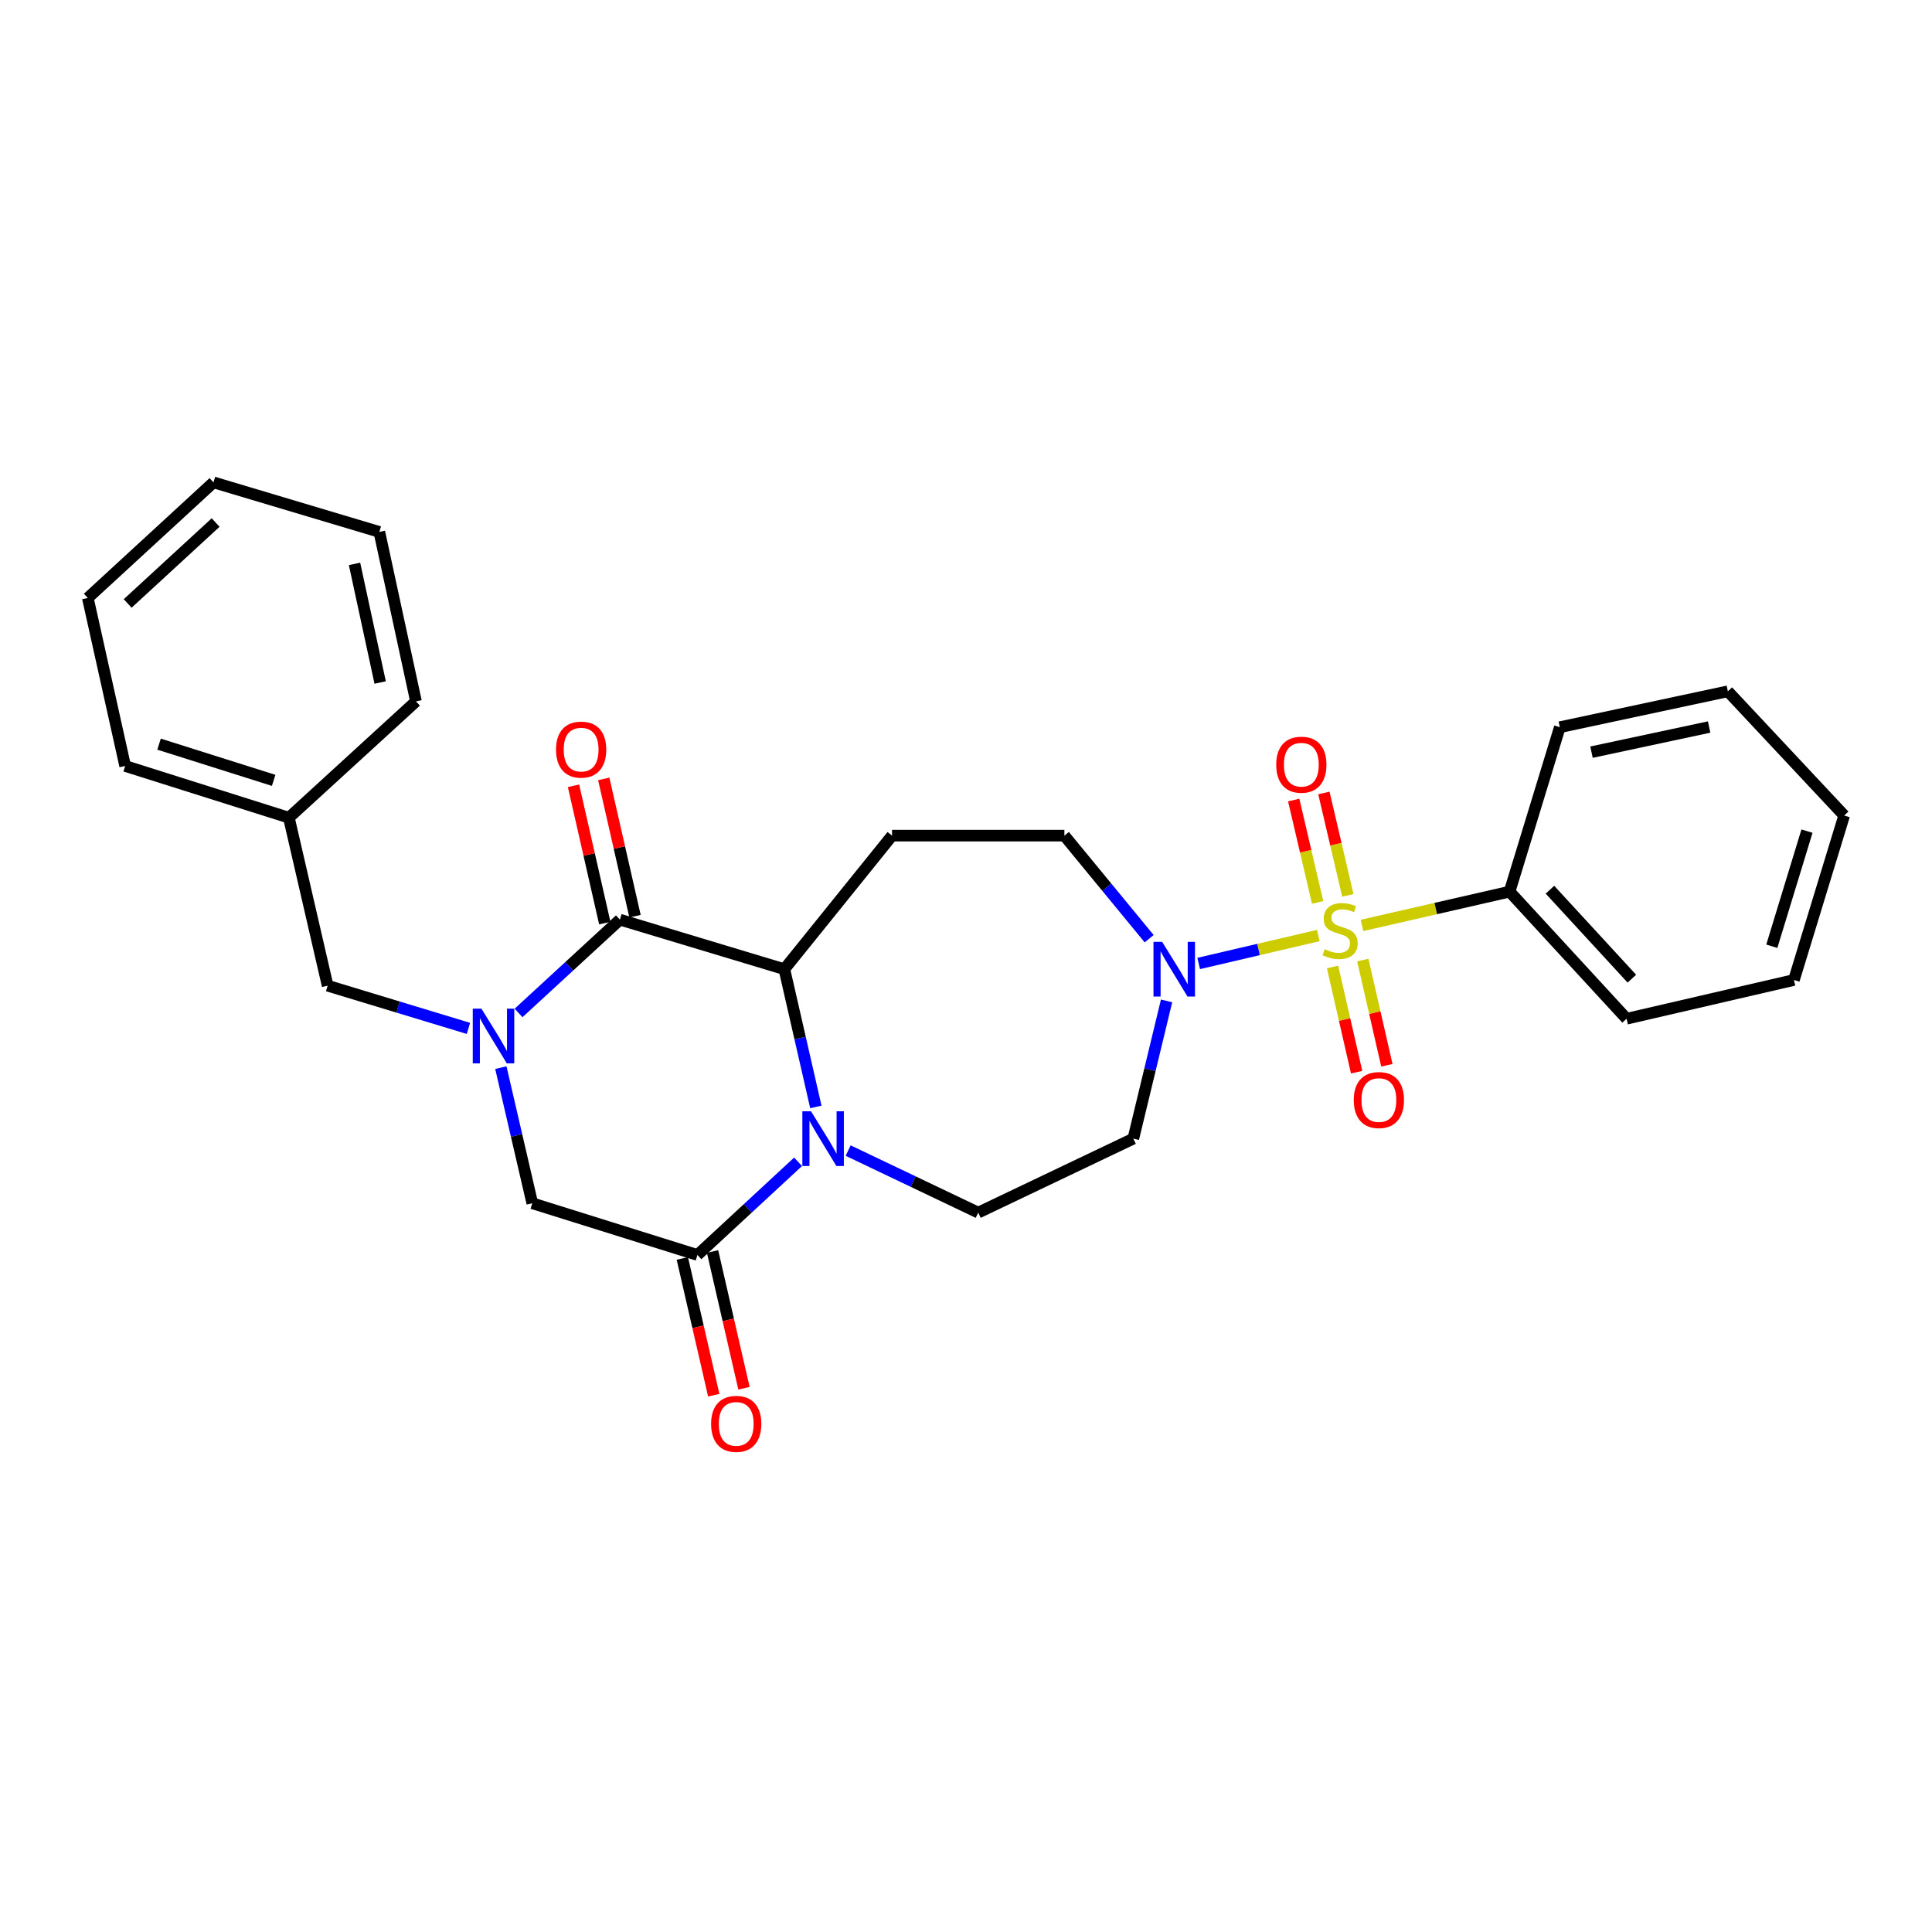 <?xml version='1.0' encoding='iso-8859-1'?>
<svg version='1.1' baseProfile='full'
              xmlns='http://www.w3.org/2000/svg'
                      xmlns:rdkit='http://www.rdkit.org/xml'
                      xmlns:xlink='http://www.w3.org/1999/xlink'
                  xml:space='preserve'
width='1000px' height='1000px' viewBox='0 0 1000 1000'>
<!-- END OF HEADER -->
<rect style='opacity:1.0;fill:#FFFFFF;stroke:none' width='1000' height='1000' x='0' y='0'> </rect>
<path class='bond-5' d='M 682.356,484.226 L 651.396,491.459' style='fill:none;fill-rule:evenodd;stroke:#CCCC00;stroke-width:6px;stroke-linecap:butt;stroke-linejoin:miter;stroke-opacity:1' />
<path class='bond-5' d='M 651.396,491.459 L 620.436,498.691' style='fill:none;fill-rule:evenodd;stroke:#0000FF;stroke-width:6px;stroke-linecap:butt;stroke-linejoin:miter;stroke-opacity:1' />
<path class='bond-10' d='M 697.64,463.438 L 691.445,436.939' style='fill:none;fill-rule:evenodd;stroke:#CCCC00;stroke-width:6px;stroke-linecap:butt;stroke-linejoin:miter;stroke-opacity:1' />
<path class='bond-10' d='M 691.445,436.939 L 685.249,410.44' style='fill:none;fill-rule:evenodd;stroke:#FF0000;stroke-width:6px;stroke-linecap:butt;stroke-linejoin:miter;stroke-opacity:1' />
<path class='bond-10' d='M 682.008,467.092 L 675.813,440.593' style='fill:none;fill-rule:evenodd;stroke:#CCCC00;stroke-width:6px;stroke-linecap:butt;stroke-linejoin:miter;stroke-opacity:1' />
<path class='bond-10' d='M 675.813,440.593 L 669.617,414.094' style='fill:none;fill-rule:evenodd;stroke:#FF0000;stroke-width:6px;stroke-linecap:butt;stroke-linejoin:miter;stroke-opacity:1' />
<path class='bond-11' d='M 689.735,500.509 L 695.964,527.737' style='fill:none;fill-rule:evenodd;stroke:#CCCC00;stroke-width:6px;stroke-linecap:butt;stroke-linejoin:miter;stroke-opacity:1' />
<path class='bond-11' d='M 695.964,527.737 L 702.193,554.964' style='fill:none;fill-rule:evenodd;stroke:#FF0000;stroke-width:6px;stroke-linecap:butt;stroke-linejoin:miter;stroke-opacity:1' />
<path class='bond-11' d='M 705.384,496.929 L 711.613,524.157' style='fill:none;fill-rule:evenodd;stroke:#CCCC00;stroke-width:6px;stroke-linecap:butt;stroke-linejoin:miter;stroke-opacity:1' />
<path class='bond-11' d='M 711.613,524.157 L 717.842,551.384' style='fill:none;fill-rule:evenodd;stroke:#FF0000;stroke-width:6px;stroke-linecap:butt;stroke-linejoin:miter;stroke-opacity:1' />
<path class='bond-12' d='M 704.97,478.997 L 743.163,470.255' style='fill:none;fill-rule:evenodd;stroke:#CCCC00;stroke-width:6px;stroke-linecap:butt;stroke-linejoin:miter;stroke-opacity:1' />
<path class='bond-12' d='M 743.163,470.255 L 781.355,461.514' style='fill:none;fill-rule:evenodd;stroke:#000000;stroke-width:6px;stroke-linecap:butt;stroke-linejoin:miter;stroke-opacity:1' />
<path class='bond-0' d='M 268.406,524.3 L 294.633,500.153' style='fill:none;fill-rule:evenodd;stroke:#0000FF;stroke-width:6px;stroke-linecap:butt;stroke-linejoin:miter;stroke-opacity:1' />
<path class='bond-0' d='M 294.633,500.153 L 320.861,476.007' style='fill:none;fill-rule:evenodd;stroke:#000000;stroke-width:6px;stroke-linecap:butt;stroke-linejoin:miter;stroke-opacity:1' />
<path class='bond-13' d='M 242.46,532.296 L 206.022,521.244' style='fill:none;fill-rule:evenodd;stroke:#0000FF;stroke-width:6px;stroke-linecap:butt;stroke-linejoin:miter;stroke-opacity:1' />
<path class='bond-13' d='M 206.022,521.244 L 169.584,510.192' style='fill:none;fill-rule:evenodd;stroke:#000000;stroke-width:6px;stroke-linecap:butt;stroke-linejoin:miter;stroke-opacity:1' />
<path class='bond-30' d='M 259.24,552.616 L 267.375,587.711' style='fill:none;fill-rule:evenodd;stroke:#0000FF;stroke-width:6px;stroke-linecap:butt;stroke-linejoin:miter;stroke-opacity:1' />
<path class='bond-30' d='M 267.375,587.711 L 275.51,622.807' style='fill:none;fill-rule:evenodd;stroke:#000000;stroke-width:6px;stroke-linecap:butt;stroke-linejoin:miter;stroke-opacity:1' />
<path class='bond-1' d='M 439.002,595.537 L 472.663,611.593' style='fill:none;fill-rule:evenodd;stroke:#0000FF;stroke-width:6px;stroke-linecap:butt;stroke-linejoin:miter;stroke-opacity:1' />
<path class='bond-1' d='M 472.663,611.593 L 506.323,627.65' style='fill:none;fill-rule:evenodd;stroke:#000000;stroke-width:6px;stroke-linecap:butt;stroke-linejoin:miter;stroke-opacity:1' />
<path class='bond-4' d='M 413.082,601.348 L 387.038,625.46' style='fill:none;fill-rule:evenodd;stroke:#0000FF;stroke-width:6px;stroke-linecap:butt;stroke-linejoin:miter;stroke-opacity:1' />
<path class='bond-4' d='M 387.038,625.46 L 360.995,649.572' style='fill:none;fill-rule:evenodd;stroke:#000000;stroke-width:6px;stroke-linecap:butt;stroke-linejoin:miter;stroke-opacity:1' />
<path class='bond-29' d='M 422.285,572.944 L 414.133,537.296' style='fill:none;fill-rule:evenodd;stroke:#0000FF;stroke-width:6px;stroke-linecap:butt;stroke-linejoin:miter;stroke-opacity:1' />
<path class='bond-29' d='M 414.133,537.296 L 405.98,501.648' style='fill:none;fill-rule:evenodd;stroke:#000000;stroke-width:6px;stroke-linecap:butt;stroke-linejoin:miter;stroke-opacity:1' />
<path class='bond-2' d='M 320.861,476.007 L 405.98,501.648' style='fill:none;fill-rule:evenodd;stroke:#000000;stroke-width:6px;stroke-linecap:butt;stroke-linejoin:miter;stroke-opacity:1' />
<path class='bond-15' d='M 328.687,474.224 L 320.592,438.689' style='fill:none;fill-rule:evenodd;stroke:#000000;stroke-width:6px;stroke-linecap:butt;stroke-linejoin:miter;stroke-opacity:1' />
<path class='bond-15' d='M 320.592,438.689 L 312.497,403.153' style='fill:none;fill-rule:evenodd;stroke:#FF0000;stroke-width:6px;stroke-linecap:butt;stroke-linejoin:miter;stroke-opacity:1' />
<path class='bond-15' d='M 313.035,477.789 L 304.94,442.254' style='fill:none;fill-rule:evenodd;stroke:#000000;stroke-width:6px;stroke-linecap:butt;stroke-linejoin:miter;stroke-opacity:1' />
<path class='bond-15' d='M 304.94,442.254 L 296.845,406.719' style='fill:none;fill-rule:evenodd;stroke:#FF0000;stroke-width:6px;stroke-linecap:butt;stroke-linejoin:miter;stroke-opacity:1' />
<path class='bond-3' d='M 405.98,501.648 L 461.721,432.52' style='fill:none;fill-rule:evenodd;stroke:#000000;stroke-width:6px;stroke-linecap:butt;stroke-linejoin:miter;stroke-opacity:1' />
<path class='bond-6' d='M 360.995,649.572 L 275.51,622.807' style='fill:none;fill-rule:evenodd;stroke:#000000;stroke-width:6px;stroke-linecap:butt;stroke-linejoin:miter;stroke-opacity:1' />
<path class='bond-16' d='M 353.172,651.369 L 361.303,686.759' style='fill:none;fill-rule:evenodd;stroke:#000000;stroke-width:6px;stroke-linecap:butt;stroke-linejoin:miter;stroke-opacity:1' />
<path class='bond-16' d='M 361.303,686.759 L 369.434,722.148' style='fill:none;fill-rule:evenodd;stroke:#FF0000;stroke-width:6px;stroke-linecap:butt;stroke-linejoin:miter;stroke-opacity:1' />
<path class='bond-16' d='M 368.818,647.774 L 376.949,683.164' style='fill:none;fill-rule:evenodd;stroke:#000000;stroke-width:6px;stroke-linecap:butt;stroke-linejoin:miter;stroke-opacity:1' />
<path class='bond-16' d='M 376.949,683.164 L 385.08,718.554' style='fill:none;fill-rule:evenodd;stroke:#FF0000;stroke-width:6px;stroke-linecap:butt;stroke-linejoin:miter;stroke-opacity:1' />
<path class='bond-9' d='M 603.818,518.063 L 595.213,553.708' style='fill:none;fill-rule:evenodd;stroke:#0000FF;stroke-width:6px;stroke-linecap:butt;stroke-linejoin:miter;stroke-opacity:1' />
<path class='bond-9' d='M 595.213,553.708 L 586.609,589.353' style='fill:none;fill-rule:evenodd;stroke:#000000;stroke-width:6px;stroke-linecap:butt;stroke-linejoin:miter;stroke-opacity:1' />
<path class='bond-14' d='M 594.804,485.869 L 572.864,459.194' style='fill:none;fill-rule:evenodd;stroke:#0000FF;stroke-width:6px;stroke-linecap:butt;stroke-linejoin:miter;stroke-opacity:1' />
<path class='bond-14' d='M 572.864,459.194 L 550.925,432.52' style='fill:none;fill-rule:evenodd;stroke:#000000;stroke-width:6px;stroke-linecap:butt;stroke-linejoin:miter;stroke-opacity:1' />
<path class='bond-7' d='M 461.721,432.52 L 550.925,432.52' style='fill:none;fill-rule:evenodd;stroke:#000000;stroke-width:6px;stroke-linecap:butt;stroke-linejoin:miter;stroke-opacity:1' />
<path class='bond-8' d='M 506.323,627.65 L 586.609,589.353' style='fill:none;fill-rule:evenodd;stroke:#000000;stroke-width:6px;stroke-linecap:butt;stroke-linejoin:miter;stroke-opacity:1' />
<path class='bond-18' d='M 781.355,461.514 L 841.921,527.298' style='fill:none;fill-rule:evenodd;stroke:#000000;stroke-width:6px;stroke-linecap:butt;stroke-linejoin:miter;stroke-opacity:1' />
<path class='bond-18' d='M 802.25,460.508 L 844.647,506.556' style='fill:none;fill-rule:evenodd;stroke:#000000;stroke-width:6px;stroke-linecap:butt;stroke-linejoin:miter;stroke-opacity:1' />
<path class='bond-19' d='M 781.355,461.514 L 807.362,376.404' style='fill:none;fill-rule:evenodd;stroke:#000000;stroke-width:6px;stroke-linecap:butt;stroke-linejoin:miter;stroke-opacity:1' />
<path class='bond-17' d='M 169.584,510.192 L 149.517,423.235' style='fill:none;fill-rule:evenodd;stroke:#000000;stroke-width:6px;stroke-linecap:butt;stroke-linejoin:miter;stroke-opacity:1' />
<path class='bond-20' d='M 149.517,423.235 L 64.781,396.462' style='fill:none;fill-rule:evenodd;stroke:#000000;stroke-width:6px;stroke-linecap:butt;stroke-linejoin:miter;stroke-opacity:1' />
<path class='bond-20' d='M 141.643,403.912 L 82.328,385.17' style='fill:none;fill-rule:evenodd;stroke:#000000;stroke-width:6px;stroke-linecap:butt;stroke-linejoin:miter;stroke-opacity:1' />
<path class='bond-21' d='M 149.517,423.235 L 215.309,363.035' style='fill:none;fill-rule:evenodd;stroke:#000000;stroke-width:6px;stroke-linecap:butt;stroke-linejoin:miter;stroke-opacity:1' />
<path class='bond-23' d='M 841.921,527.298 L 928.539,507.24' style='fill:none;fill-rule:evenodd;stroke:#000000;stroke-width:6px;stroke-linecap:butt;stroke-linejoin:miter;stroke-opacity:1' />
<path class='bond-22' d='M 807.362,376.404 L 894.336,357.817' style='fill:none;fill-rule:evenodd;stroke:#000000;stroke-width:6px;stroke-linecap:butt;stroke-linejoin:miter;stroke-opacity:1' />
<path class='bond-22' d='M 823.763,389.315 L 884.645,376.304' style='fill:none;fill-rule:evenodd;stroke:#000000;stroke-width:6px;stroke-linecap:butt;stroke-linejoin:miter;stroke-opacity:1' />
<path class='bond-25' d='M 64.781,396.462 L 45.455,309.514' style='fill:none;fill-rule:evenodd;stroke:#000000;stroke-width:6px;stroke-linecap:butt;stroke-linejoin:miter;stroke-opacity:1' />
<path class='bond-24' d='M 215.309,363.035 L 196.348,275.32' style='fill:none;fill-rule:evenodd;stroke:#000000;stroke-width:6px;stroke-linecap:butt;stroke-linejoin:miter;stroke-opacity:1' />
<path class='bond-24' d='M 196.774,353.269 L 183.501,291.869' style='fill:none;fill-rule:evenodd;stroke:#000000;stroke-width:6px;stroke-linecap:butt;stroke-linejoin:miter;stroke-opacity:1' />
<path class='bond-27' d='M 894.336,357.817 L 954.545,422.112' style='fill:none;fill-rule:evenodd;stroke:#000000;stroke-width:6px;stroke-linecap:butt;stroke-linejoin:miter;stroke-opacity:1' />
<path class='bond-28' d='M 928.539,507.24 L 954.545,422.112' style='fill:none;fill-rule:evenodd;stroke:#000000;stroke-width:6px;stroke-linecap:butt;stroke-linejoin:miter;stroke-opacity:1' />
<path class='bond-28' d='M 917.087,489.78 L 935.291,430.19' style='fill:none;fill-rule:evenodd;stroke:#000000;stroke-width:6px;stroke-linecap:butt;stroke-linejoin:miter;stroke-opacity:1' />
<path class='bond-26' d='M 196.348,275.32 L 110.498,249.67' style='fill:none;fill-rule:evenodd;stroke:#000000;stroke-width:6px;stroke-linecap:butt;stroke-linejoin:miter;stroke-opacity:1' />
<path class='bond-31' d='M 45.455,309.514 L 110.498,249.67' style='fill:none;fill-rule:evenodd;stroke:#000000;stroke-width:6px;stroke-linecap:butt;stroke-linejoin:miter;stroke-opacity:1' />
<path class='bond-31' d='M 66.081,312.352 L 111.611,270.461' style='fill:none;fill-rule:evenodd;stroke:#000000;stroke-width:6px;stroke-linecap:butt;stroke-linejoin:miter;stroke-opacity:1' />
<path  class='atom-0' d='M 685.641 491.31
Q 685.961 491.43, 687.281 491.99
Q 688.601 492.55, 690.041 492.91
Q 691.521 493.23, 692.961 493.23
Q 695.641 493.23, 697.201 491.95
Q 698.761 490.63, 698.761 488.35
Q 698.761 486.79, 697.961 485.83
Q 697.201 484.87, 696.001 484.35
Q 694.801 483.83, 692.801 483.23
Q 690.281 482.47, 688.761 481.75
Q 687.281 481.03, 686.201 479.51
Q 685.161 477.99, 685.161 475.43
Q 685.161 471.87, 687.561 469.67
Q 690.001 467.47, 694.801 467.47
Q 698.081 467.47, 701.801 469.03
L 700.881 472.11
Q 697.481 470.71, 694.921 470.71
Q 692.161 470.71, 690.641 471.87
Q 689.121 472.99, 689.161 474.95
Q 689.161 476.47, 689.921 477.39
Q 690.721 478.31, 691.841 478.83
Q 693.001 479.35, 694.921 479.95
Q 697.481 480.75, 699.001 481.55
Q 700.521 482.35, 701.601 483.99
Q 702.721 485.59, 702.721 488.35
Q 702.721 492.27, 700.081 494.39
Q 697.481 496.47, 693.121 496.47
Q 690.601 496.47, 688.681 495.91
Q 686.801 495.39, 684.561 494.47
L 685.641 491.31
' fill='#CCCC00'/>
<path  class='atom-1' d='M 249.183 522.074
L 258.463 537.074
Q 259.383 538.554, 260.863 541.234
Q 262.343 543.914, 262.423 544.074
L 262.423 522.074
L 266.183 522.074
L 266.183 550.394
L 262.303 550.394
L 252.343 533.994
Q 251.183 532.074, 249.943 529.874
Q 248.743 527.674, 248.383 526.994
L 248.383 550.394
L 244.703 550.394
L 244.703 522.074
L 249.183 522.074
' fill='#0000FF'/>
<path  class='atom-2' d='M 419.778 575.193
L 429.058 590.193
Q 429.978 591.673, 431.458 594.353
Q 432.938 597.033, 433.018 597.193
L 433.018 575.193
L 436.778 575.193
L 436.778 603.513
L 432.898 603.513
L 422.938 587.113
Q 421.778 585.193, 420.538 582.993
Q 419.338 580.793, 418.978 580.113
L 418.978 603.513
L 415.298 603.513
L 415.298 575.193
L 419.778 575.193
' fill='#0000FF'/>
<path  class='atom-6' d='M 601.521 487.488
L 610.801 502.488
Q 611.721 503.968, 613.201 506.648
Q 614.681 509.328, 614.761 509.488
L 614.761 487.488
L 618.521 487.488
L 618.521 515.808
L 614.641 515.808
L 604.681 499.408
Q 603.521 497.488, 602.281 495.288
Q 601.081 493.088, 600.721 492.408
L 600.721 515.808
L 597.041 515.808
L 597.041 487.488
L 601.521 487.488
' fill='#0000FF'/>
<path  class='atom-11' d='M 660.565 395.801
Q 660.565 389.001, 663.925 385.201
Q 667.285 381.401, 673.565 381.401
Q 679.845 381.401, 683.205 385.201
Q 686.565 389.001, 686.565 395.801
Q 686.565 402.681, 683.165 406.601
Q 679.765 410.481, 673.565 410.481
Q 667.325 410.481, 663.925 406.601
Q 660.565 402.721, 660.565 395.801
M 673.565 407.281
Q 677.885 407.281, 680.205 404.401
Q 682.565 401.481, 682.565 395.801
Q 682.565 390.241, 680.205 387.441
Q 677.885 384.601, 673.565 384.601
Q 669.245 384.601, 666.885 387.401
Q 664.565 390.201, 664.565 395.801
Q 664.565 401.521, 666.885 404.401
Q 669.245 407.281, 673.565 407.281
' fill='#FF0000'/>
<path  class='atom-12' d='M 700.708 569.384
Q 700.708 562.584, 704.068 558.784
Q 707.428 554.984, 713.708 554.984
Q 719.988 554.984, 723.348 558.784
Q 726.708 562.584, 726.708 569.384
Q 726.708 576.264, 723.308 580.184
Q 719.908 584.064, 713.708 584.064
Q 707.468 584.064, 704.068 580.184
Q 700.708 576.304, 700.708 569.384
M 713.708 580.864
Q 718.028 580.864, 720.348 577.984
Q 722.708 575.064, 722.708 569.384
Q 722.708 563.824, 720.348 561.024
Q 718.028 558.184, 713.708 558.184
Q 709.388 558.184, 707.028 560.984
Q 704.708 563.784, 704.708 569.384
Q 704.708 575.104, 707.028 577.984
Q 709.388 580.864, 713.708 580.864
' fill='#FF0000'/>
<path  class='atom-16' d='M 287.794 387.998
Q 287.794 381.198, 291.154 377.398
Q 294.514 373.598, 300.794 373.598
Q 307.074 373.598, 310.434 377.398
Q 313.794 381.198, 313.794 387.998
Q 313.794 394.878, 310.394 398.798
Q 306.994 402.678, 300.794 402.678
Q 294.554 402.678, 291.154 398.798
Q 287.794 394.918, 287.794 387.998
M 300.794 399.478
Q 305.114 399.478, 307.434 396.598
Q 309.794 393.678, 309.794 387.998
Q 309.794 382.438, 307.434 379.638
Q 305.114 376.798, 300.794 376.798
Q 296.474 376.798, 294.114 379.598
Q 291.794 382.398, 291.794 387.998
Q 291.794 393.718, 294.114 396.598
Q 296.474 399.478, 300.794 399.478
' fill='#FF0000'/>
<path  class='atom-17' d='M 368.062 736.991
Q 368.062 730.191, 371.422 726.391
Q 374.782 722.591, 381.062 722.591
Q 387.342 722.591, 390.702 726.391
Q 394.062 730.191, 394.062 736.991
Q 394.062 743.871, 390.662 747.791
Q 387.262 751.671, 381.062 751.671
Q 374.822 751.671, 371.422 747.791
Q 368.062 743.911, 368.062 736.991
M 381.062 748.471
Q 385.382 748.471, 387.702 745.591
Q 390.062 742.671, 390.062 736.991
Q 390.062 731.431, 387.702 728.631
Q 385.382 725.791, 381.062 725.791
Q 376.742 725.791, 374.382 728.591
Q 372.062 731.391, 372.062 736.991
Q 372.062 742.711, 374.382 745.591
Q 376.742 748.471, 381.062 748.471
' fill='#FF0000'/>
</svg>
